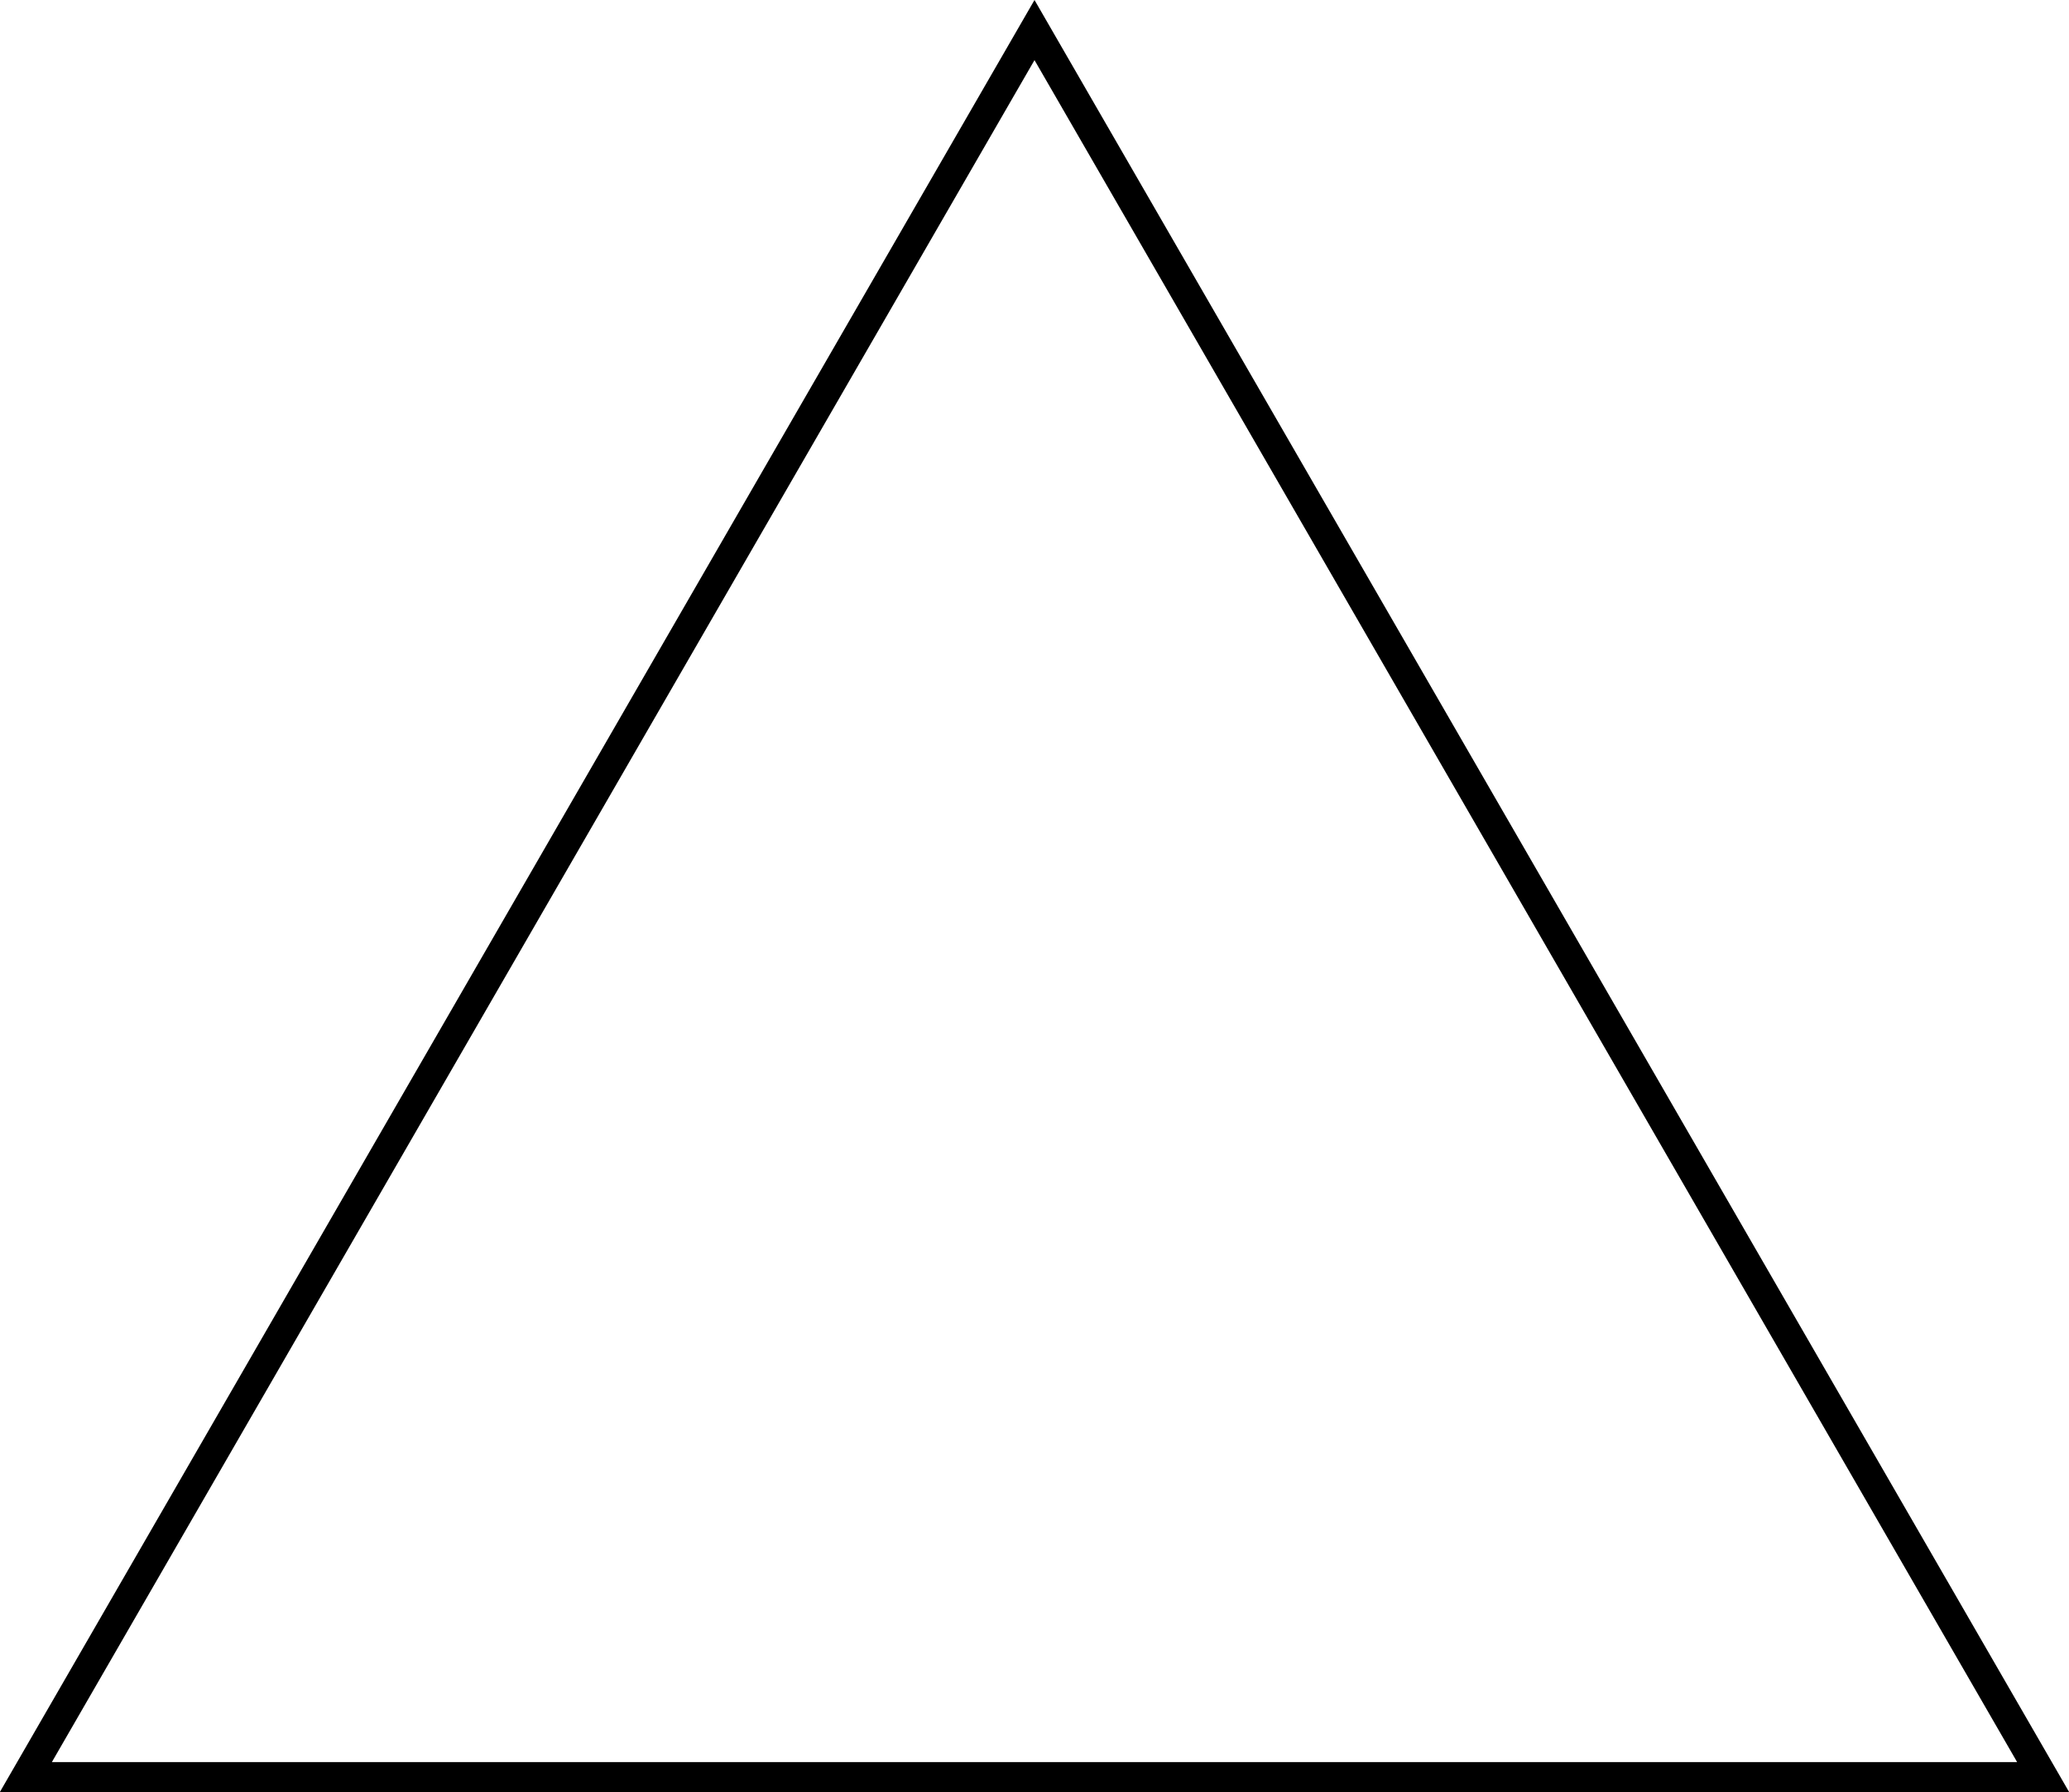 <?xml version="1.0" encoding="UTF-8"?> <!-- Generator: Adobe Illustrator 22.1.0, SVG Export Plug-In . SVG Version: 6.00 Build 0) --> <svg xmlns="http://www.w3.org/2000/svg" xmlns:xlink="http://www.w3.org/1999/xlink" id="Слой_1" x="0px" y="0px" viewBox="0 0 344.2 298.1" style="enable-background:new 0 0 344.2 298.1;" xml:space="preserve"> <style type="text/css"> .st0{fill:none;stroke:#000000;stroke-width:5;stroke-miterlimit:10;} </style> <polygon class="st0" points="172.1,5 4.3,295.6 339.9,295.6 "></polygon> </svg> 